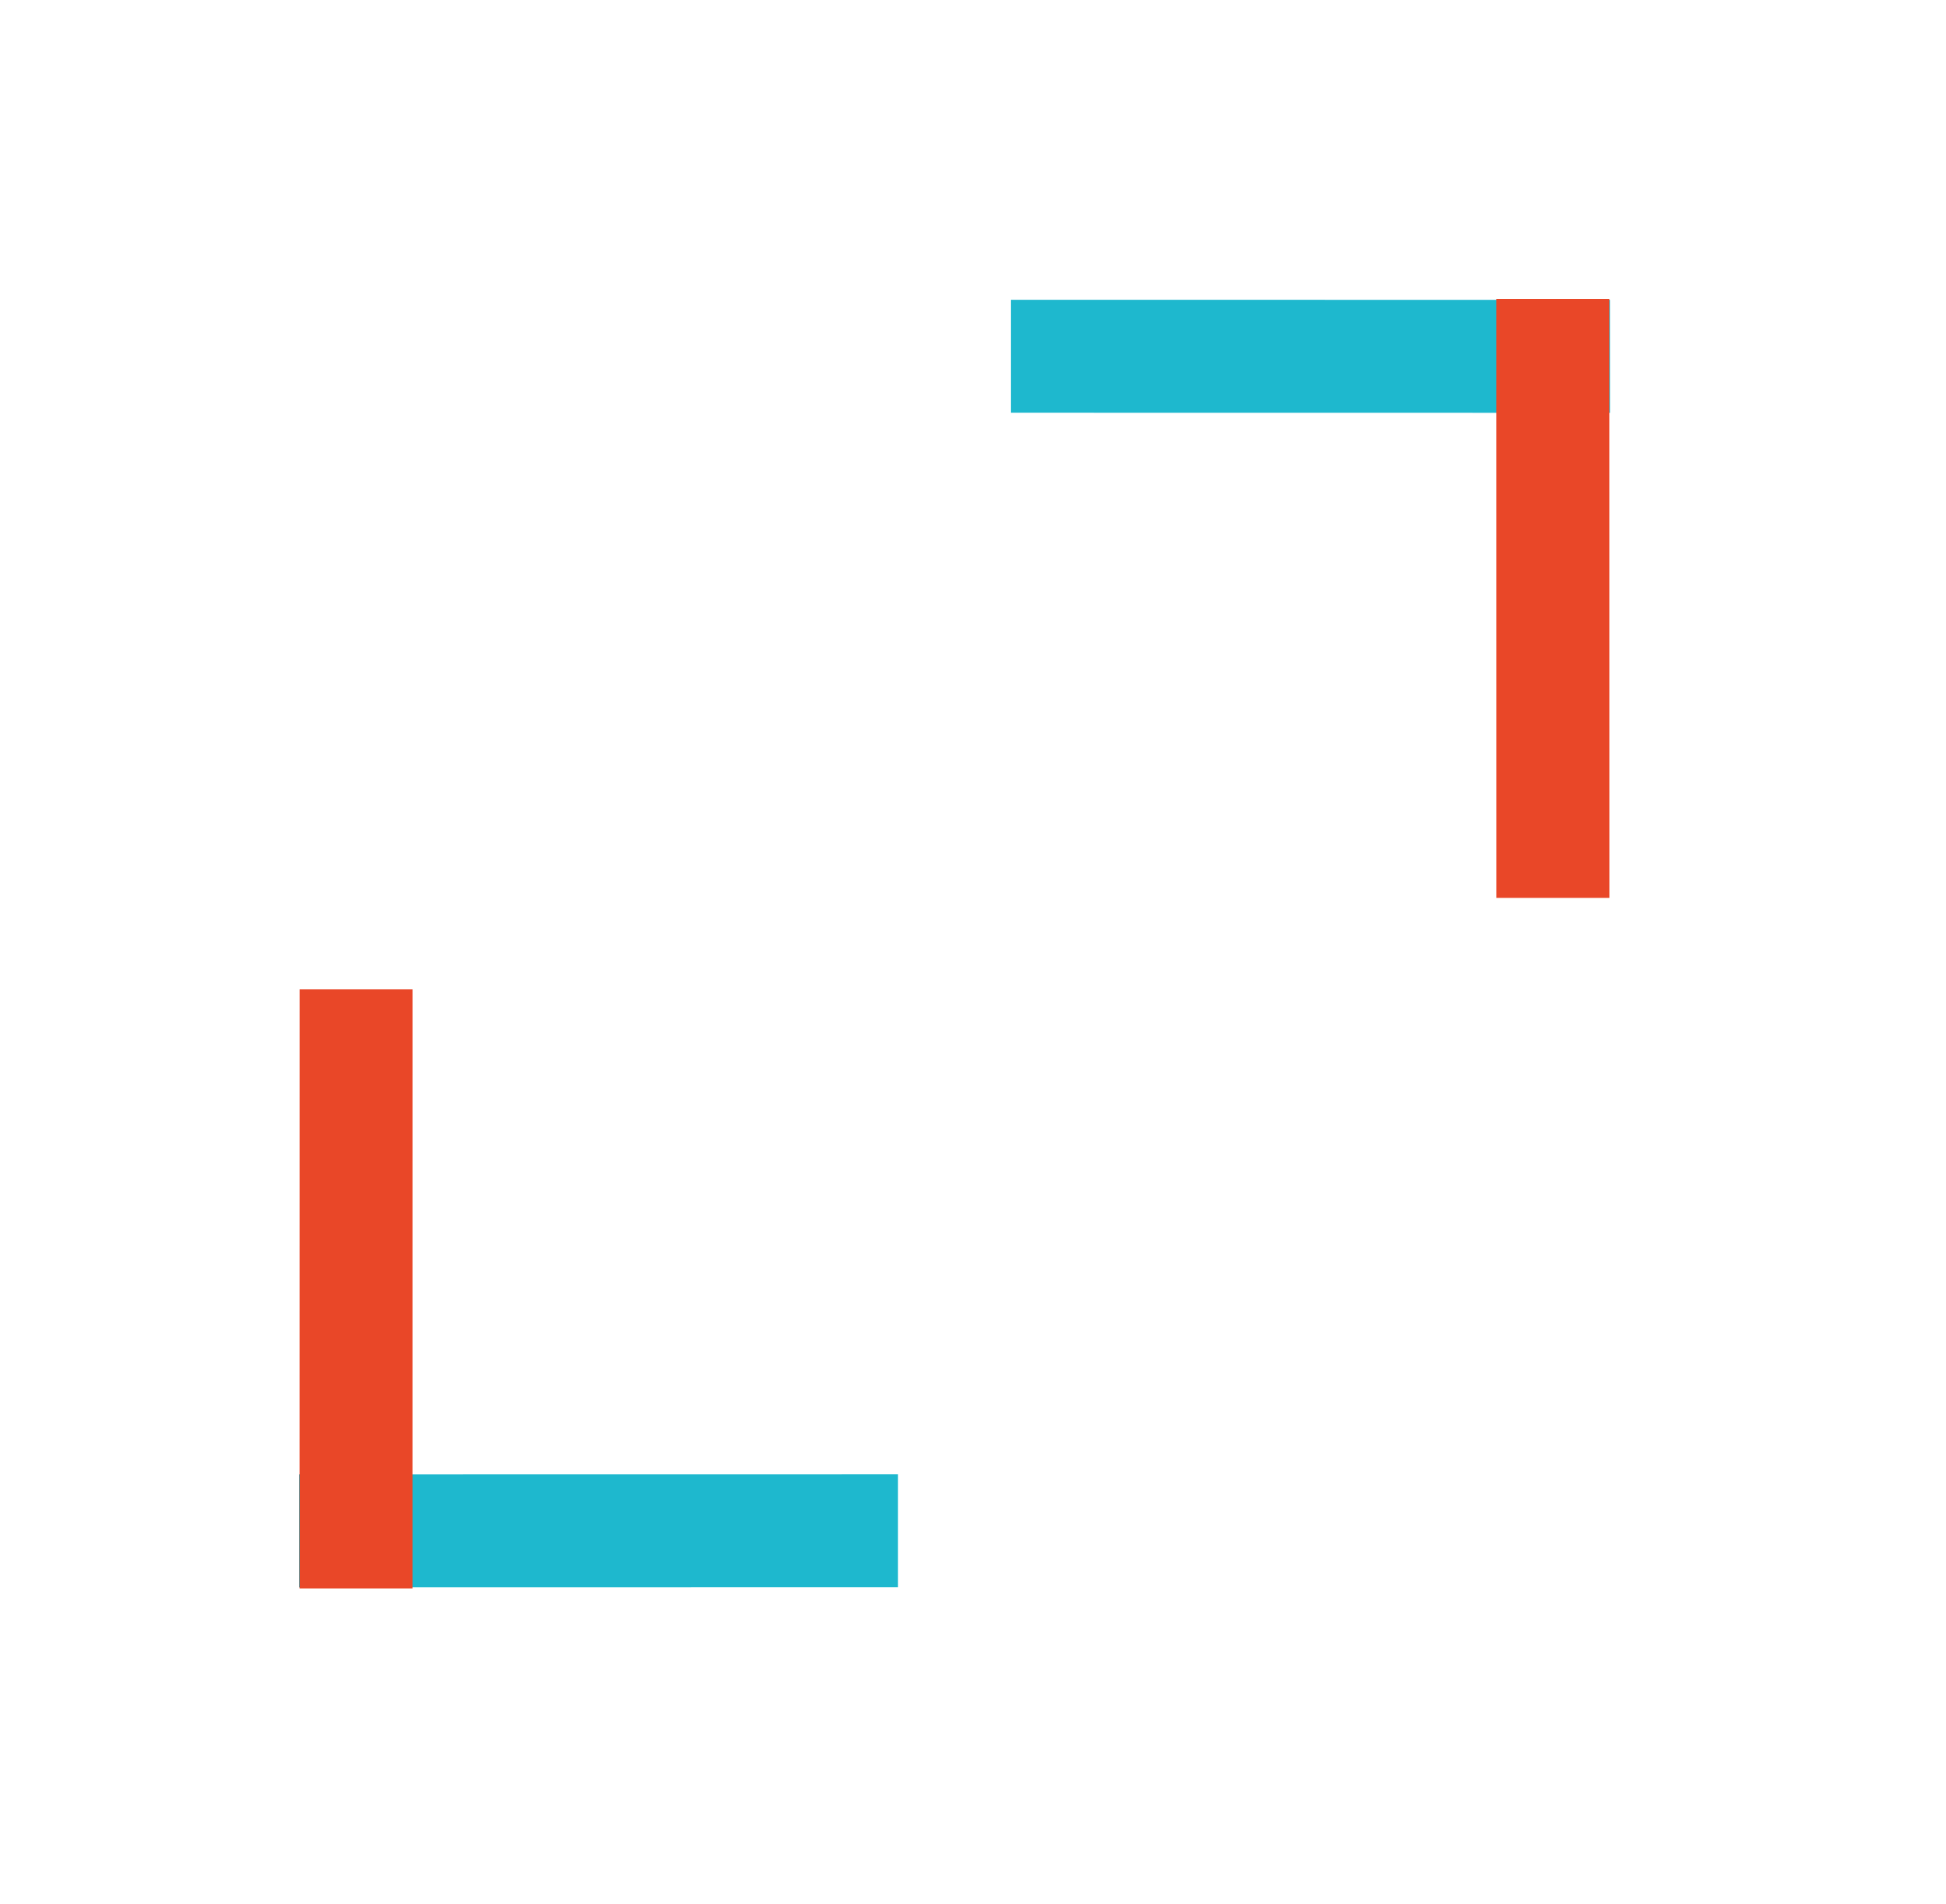 <svg width="46" height="45" viewBox="0 0 46 45" fill="none" preserveAspectRatio="none" xmlns="http://www.w3.org/2000/svg">
<path d="M21.227 34.85L7.066 34.852L7.066 37.522L21.227 37.52L21.227 34.85Z" fill="#1EB8CE"/>
<path d="M7.082 23.386L7.08 37.547L9.751 37.547L9.752 23.386L7.082 23.386Z" fill="#E94728"/>
<path d="M23.898 9.756L38.057 9.758L38.056 7.088L23.898 7.086L23.898 9.756Z" fill="#1EB8CE"/>
<path d="M38.043 21.225L38.041 7.066L35.371 7.066L35.372 21.225L38.043 21.225Z" fill="#E94728"/>
</svg>
